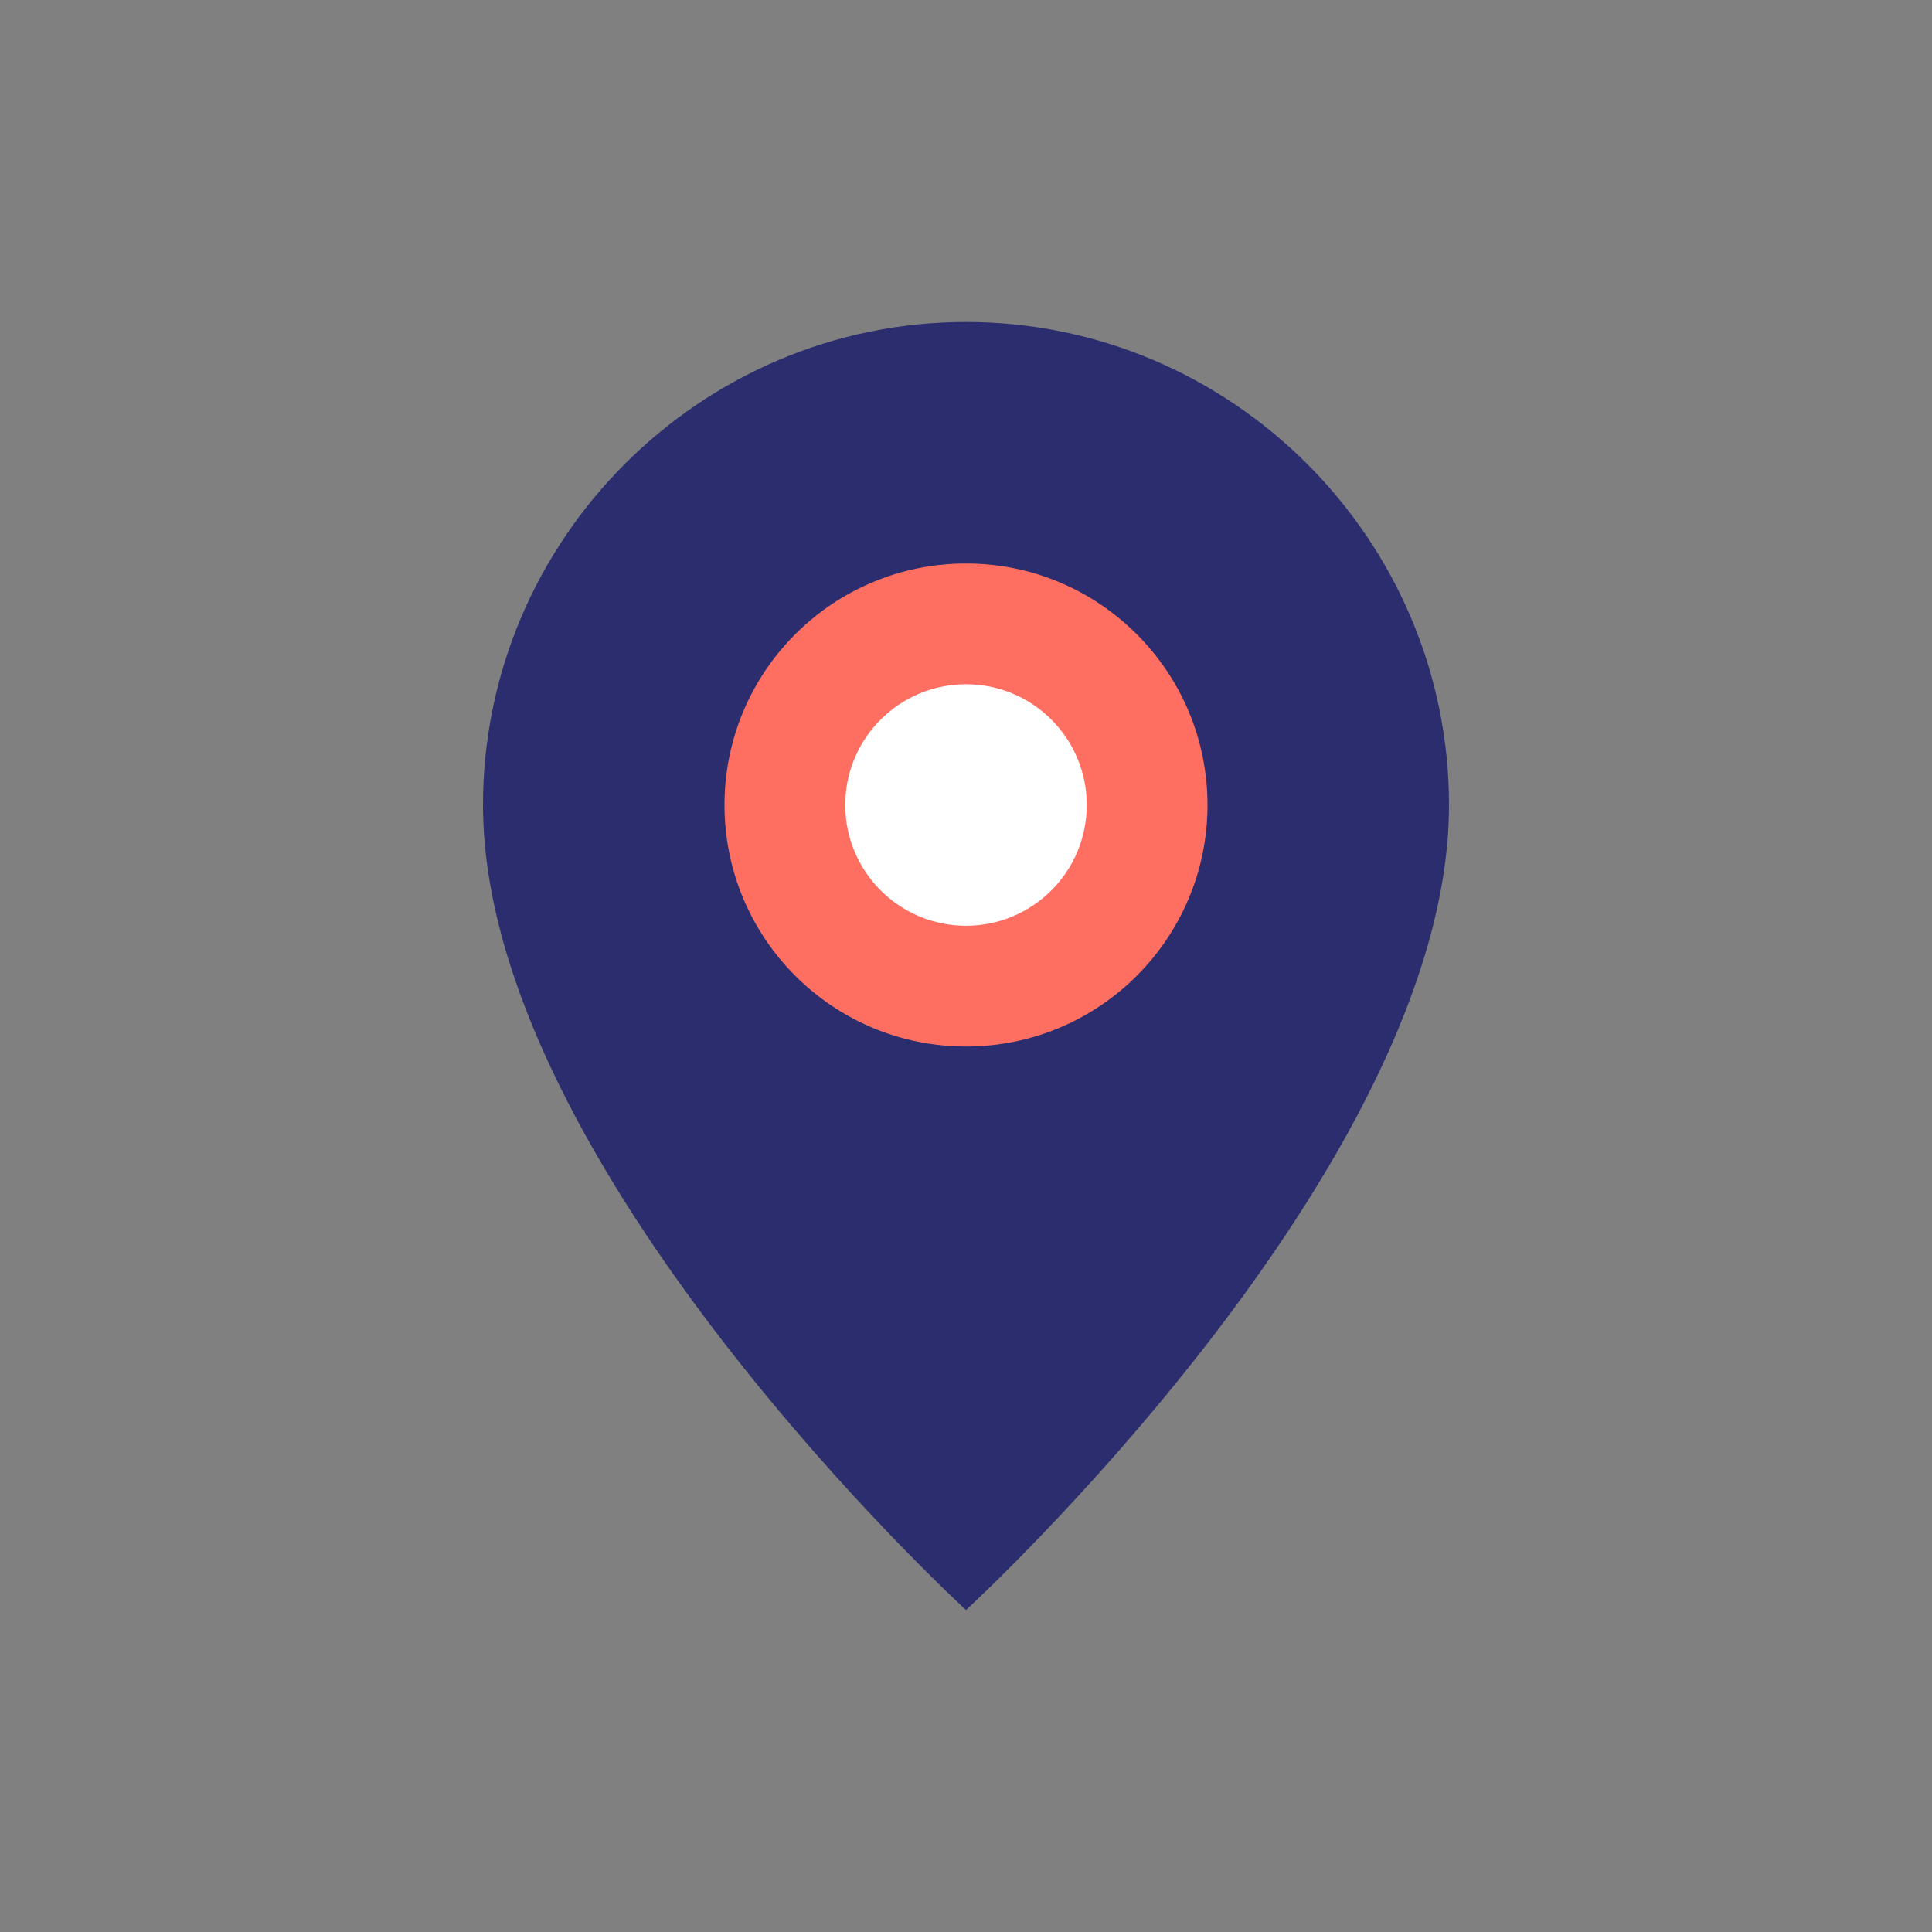 <svg width="48" height="48" viewBox="0 0 48 48" fill="none" xmlns="http://www.w3.org/2000/svg">
  <rect x="0" y="0" width="48" height="48" fill="#808080" stroke="none"/>
  <path d="M24 8c-6.6 0-12 5.4-12 12 0 9 12 20 12 20s12-11 12-20c0-6.6-5.4-12-12-12z" fill="#2B2D6E"/>
  <circle cx="24" cy="20" r="6" fill="#FF6F61"/>
  <circle cx="24" cy="20" r="3" fill="white"/>
</svg>